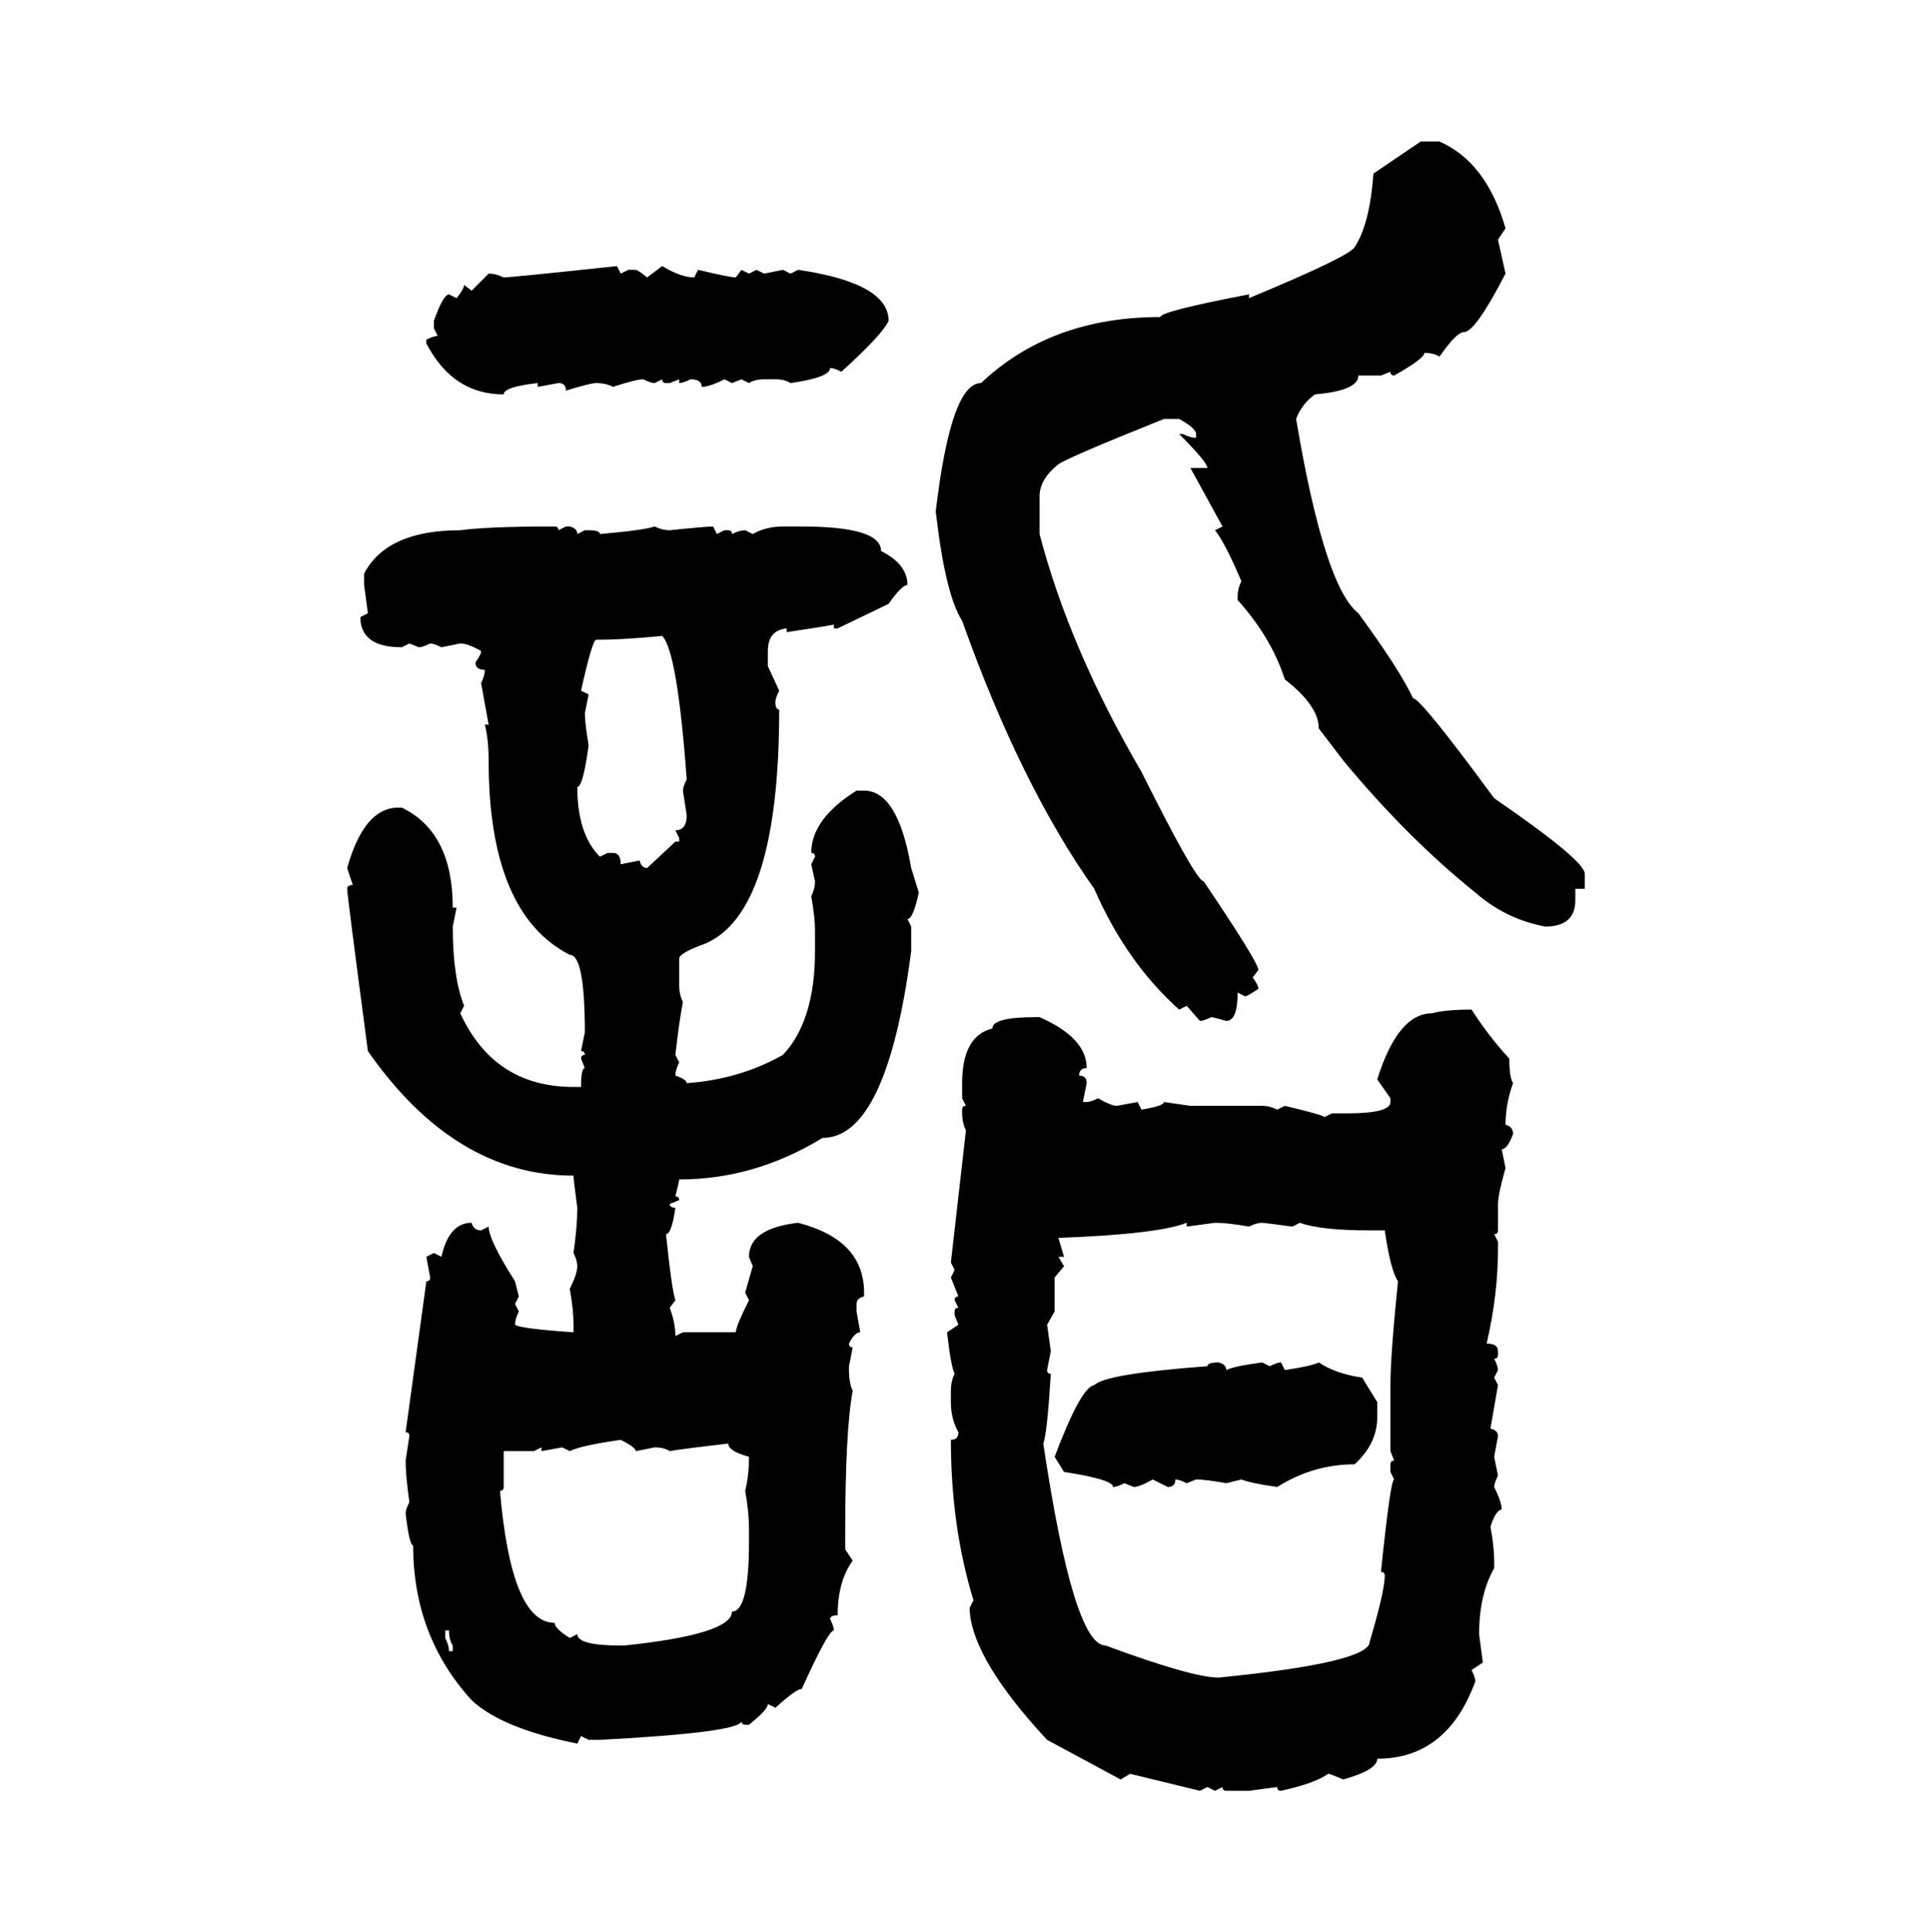 <svg xmlns="http://www.w3.org/2000/svg" xmlns:xlink="http://www.w3.org/1999/xlink" width="299.707" height="300"><path d="M213.28 26.95L220.61 21.97L223.54 21.97Q230.86 25.20 233.79 35.45L233.79 35.45L232.62 37.21L233.79 42.48Q229.10 51.56 227.34 51.56L227.34 51.56Q226.17 51.56 223.54 55.37L223.54 55.37Q222.66 54.79 221.19 54.79L221.19 54.79Q221.19 55.66 216.50 58.30L216.50 58.30Q215.92 58.30 215.92 57.71L215.92 57.71L214.45 58.30L210.94 58.30Q210.94 60.64 204.20 61.23L204.20 61.23Q202.15 62.70 201.27 65.04L201.27 65.04Q205.66 91.11 210.94 95.21L210.94 95.21Q217.38 104.00 219.43 108.40L219.43 108.40Q220.61 108.40 232.03 123.93L232.03 123.93Q246.09 133.59 246.09 135.64L246.09 135.64L246.09 137.99L244.63 137.99L244.63 139.75Q244.63 143.85 239.94 143.85L239.94 143.85Q233.79 142.68 229.10 138.57L229.10 138.57Q218.55 130.08 208.59 118.07L208.59 118.07L204.79 113.09Q204.79 109.57 199.51 105.47L199.51 105.47Q197.46 99.02 192.19 93.16L192.19 93.16L192.19 92.58Q192.19 91.41 192.77 90.23L192.77 90.23Q190.14 84.08 188.67 82.32L188.67 82.32L189.84 81.74L184.86 72.66L187.50 72.66Q187.50 71.78 183.11 67.38L183.11 67.38L183.69 67.38Q184.86 67.97 185.74 67.97L185.74 67.97L185.74 67.38Q185.74 66.50 183.11 65.04L183.11 65.04L180.76 65.04Q166.11 70.90 164.36 72.07L164.36 72.07Q161.43 74.41 161.43 77.05L161.43 77.05L161.43 82.91Q166.11 100.78 177.25 119.82L177.25 119.82Q185.74 136.82 186.91 136.82L186.91 136.82Q195.41 149.41 195.41 150.59L195.41 150.59L194.53 151.76Q195.41 152.93 195.41 153.52L195.41 153.52Q193.65 154.69 193.36 154.69L193.36 154.69L192.19 154.10Q192.19 158.50 190.43 158.50L190.43 158.50Q188.38 157.91 188.09 157.91L188.09 157.91Q186.91 158.50 186.33 158.50L186.33 158.50L184.28 156.15L183.11 156.74Q174.90 149.41 169.92 137.99L169.92 137.99Q158.50 121.88 149.41 96.39L149.41 96.39Q146.78 92.29 145.31 79.39L145.31 79.39Q147.66 59.47 152.34 59.47L152.34 59.47Q163.18 49.22 180.18 49.22L180.18 49.22Q180.18 48.34 193.95 45.70L193.95 45.70L193.95 46.29Q209.47 39.84 210.35 38.38L210.35 38.38Q212.70 34.86 213.28 26.95L213.28 26.95ZM95.80 41.31L95.80 41.31L96.39 42.48L97.56 41.89L98.73 41.89Q99.02 41.89 100.49 43.07L100.49 43.07L102.83 41.31Q105.76 43.07 107.81 43.07L107.81 43.07L108.40 41.89Q113.38 43.07 114.26 43.07L114.26 43.07L115.14 41.89L116.31 42.48L117.48 41.89L118.65 42.48L121.58 41.89L122.75 42.48L123.93 41.89Q137.99 43.95 137.99 49.80L137.99 49.80Q137.11 51.86 130.66 57.71L130.66 57.71Q129.49 57.13 128.91 57.13L128.91 57.13Q128.91 58.59 122.75 59.47L122.75 59.47Q121.88 58.89 120.41 58.89L120.41 58.89L118.65 58.89Q117.19 58.89 116.31 59.47L116.31 59.47L115.14 58.89L113.67 59.47L112.50 58.89Q110.16 60.06 108.98 60.06L108.98 60.06Q108.98 58.89 107.23 58.89L107.23 58.89Q106.05 59.47 105.47 59.47L105.47 59.47L105.47 58.89L104.00 59.47L103.42 59.47Q102.83 59.47 102.83 58.89L102.83 58.89L101.66 59.47Q101.07 59.47 99.90 58.89L99.90 58.89Q98.73 58.89 95.21 60.06L95.21 60.06Q94.04 59.47 92.58 59.47L92.58 59.47Q91.70 59.47 87.89 60.64L87.89 60.64Q87.89 59.47 86.72 59.47L86.72 59.47L83.50 60.06L83.50 59.47Q78.22 60.06 78.22 61.23L78.22 61.23Q70.31 61.23 66.21 53.32L66.21 53.32L66.21 52.73Q67.38 52.15 67.97 52.15L67.97 52.15L67.38 50.98L67.38 49.80Q68.85 45.70 69.73 45.70L69.73 45.70L70.90 46.29Q72.07 44.82 72.07 44.24L72.07 44.24L73.24 45.12L75.88 42.48Q77.05 42.48 78.22 43.07L78.22 43.07Q79.39 43.07 95.80 41.31ZM85.55 81.74L85.55 81.74L86.13 81.74Q86.72 81.74 86.72 82.32L86.72 82.32L87.89 81.74L88.48 81.74Q89.65 82.03 89.65 82.91L89.65 82.91L90.82 82.32L91.41 82.32Q93.16 82.32 93.16 82.91L93.16 82.91Q99.90 82.32 101.66 81.74L101.66 81.74Q102.83 82.32 104.00 82.32L104.00 82.32Q109.57 81.74 110.74 81.74L110.74 81.74L111.33 82.91L112.50 82.32L113.09 82.32Q113.67 82.32 113.67 82.91L113.67 82.91Q114.84 82.32 115.72 82.32L115.72 82.32L116.89 82.91Q118.95 81.74 121.58 81.74L121.58 81.74L124.51 81.74Q136.82 81.74 136.82 85.55L136.82 85.55Q140.92 87.60 140.92 90.82L140.92 90.82Q140.04 90.82 137.99 93.75L137.99 93.75L130.08 97.56L129.49 97.56L129.49 96.97Q128.03 97.27 122.17 98.14L122.17 98.14L122.17 97.56Q119.24 97.85 119.24 101.07L119.24 101.07L119.24 103.42L121.00 107.23Q120.41 108.40 120.41 108.98L120.41 108.98Q120.41 110.16 121.00 110.16L121.00 110.16Q121.00 141.50 109.57 146.48L109.57 146.48Q105.47 147.95 105.47 148.83L105.47 148.83L105.47 152.93Q105.47 154.39 106.05 155.57L106.05 155.57Q105.47 158.50 104.88 163.77L104.88 163.77L105.47 164.94Q104.88 166.11 104.88 166.99L104.88 166.99Q106.64 167.58 106.64 168.16L106.64 168.16Q114.84 167.58 121.58 163.77L121.58 163.77Q126.56 158.50 126.56 147.66L126.56 147.66L126.56 144.43Q126.56 142.38 125.98 139.16L125.98 139.16Q126.56 137.99 126.56 136.82L126.56 136.82L125.98 134.18L126.56 133.01Q126.56 132.42 125.98 132.42L125.98 132.42Q125.98 127.15 133.01 122.75L133.01 122.75L134.18 122.75Q139.45 122.75 141.50 134.77L141.50 134.77L142.68 138.57Q141.80 142.68 140.92 142.68L140.92 142.68L141.50 143.85L141.50 147.66Q137.70 176.66 127.73 176.66L127.73 176.66Q117.19 183.11 105.47 183.11L105.47 183.11Q105.47 183.40 104.88 185.74L104.88 185.74Q105.47 185.74 105.47 186.33L105.47 186.33L104.00 186.91Q104.00 187.50 104.88 187.50L104.88 187.50Q104.30 191.60 103.42 191.60L103.42 191.60Q104.30 200.10 104.88 201.86L104.88 201.86L104.00 203.03Q104.88 205.37 104.88 207.42L104.88 207.42L106.05 206.84L114.26 206.84Q114.26 205.96 116.31 201.86L116.31 201.86L115.72 200.68L116.89 196.58L116.31 195.12Q116.31 190.72 123.93 189.84L123.93 189.84Q134.18 192.48 134.18 200.68L134.18 200.68L134.18 201.27Q133.01 201.56 133.01 202.44L133.01 202.44L133.01 203.61L133.59 206.84Q132.71 206.84 131.84 208.59L131.84 208.59Q131.84 209.18 132.42 209.18L132.42 209.18L131.84 212.11L131.84 212.70Q131.84 214.75 132.42 215.92L132.42 215.92Q131.25 222.07 131.25 238.18L131.25 238.18L131.25 240.53L132.42 242.29Q130.08 245.51 130.08 250.78L130.08 250.78Q128.91 250.78 128.91 251.37L128.91 251.37Q129.49 252.54 129.49 253.13L129.49 253.13Q128.61 253.13 124.51 262.21L124.51 262.21Q123.63 262.21 120.41 265.14L120.41 265.14L119.24 264.55Q119.24 265.43 116.31 267.77L116.31 267.77L115.72 267.77Q115.14 267.77 115.14 267.19L115.14 267.19Q115.14 268.95 93.16 270.12L93.16 270.12L91.41 270.12L90.23 269.53L89.65 270.70Q77.93 268.36 73.24 263.96L73.24 263.96Q64.16 254.00 64.16 239.94L64.16 239.94Q63.57 239.94 62.99 234.96L62.99 234.96Q62.99 234.38 63.57 233.20L63.57 233.20Q62.99 229.10 62.99 226.76L62.99 226.76L63.57 222.95Q63.57 222.36 62.99 222.36L62.99 222.36L66.21 198.93Q66.80 198.93 66.80 198.34L66.80 198.34L66.21 195.12L67.38 194.53L68.55 195.12Q69.73 189.84 73.24 189.84L73.24 189.84Q73.54 191.02 74.71 191.02L74.71 191.02L75.88 190.43Q75.88 192.48 79.98 198.93L79.98 198.93L80.57 201.27L79.98 202.44L80.57 203.61Q79.98 204.79 79.98 205.66L79.98 205.66Q80.57 206.25 89.06 206.84L89.06 206.84L89.06 205.66Q89.06 203.32 88.48 200.10L88.48 200.10Q89.65 197.75 89.65 196.58L89.65 196.58Q89.65 195.70 89.06 194.53L89.06 194.53Q89.65 190.43 89.65 187.50L89.65 187.50Q89.06 183.11 89.06 182.52L89.06 182.52Q70.61 182.52 57.13 163.18L57.13 163.18Q53.91 138.87 53.91 137.99L53.91 137.99Q53.91 137.40 54.79 137.40L54.79 137.40L53.91 134.77Q56.54 125.39 61.82 125.39L61.82 125.39L62.40 125.39Q70.31 129.20 70.31 140.92L70.31 140.92L70.90 140.92L70.31 143.85Q70.31 151.76 72.07 156.15L72.07 156.15L71.48 157.32Q76.76 168.75 89.06 168.75L89.06 168.75L90.23 168.75Q90.23 165.82 90.82 165.82L90.82 165.82L90.23 164.36Q90.23 163.77 90.82 163.77L90.82 163.77Q90.82 163.18 90.23 163.18L90.23 163.18L90.82 160.25Q90.82 148.24 88.48 148.24L88.48 148.24Q75.88 141.80 75.88 118.07L75.88 118.07Q75.88 114.84 75.29 112.50L75.29 112.50L75.88 112.50L74.71 106.05Q75.29 104.88 75.29 104.00L75.29 104.00Q73.83 104.00 73.83 102.83L73.83 102.83Q74.71 101.66 74.71 101.07L74.71 101.07Q72.66 99.90 71.48 99.90L71.48 99.90L68.55 100.49Q67.38 99.90 66.80 99.90L66.80 99.90Q65.63 100.49 65.04 100.49L65.04 100.49L63.57 99.90L62.40 100.49Q55.96 100.49 55.96 95.80L55.96 95.80L57.13 95.21L56.54 90.82L56.54 89.06Q60.06 82.32 71.48 82.32L71.48 82.32Q75.88 81.74 85.55 81.74ZM93.16 99.32L93.16 99.32L92.58 99.32Q91.99 99.32 90.23 107.23L90.23 107.23L91.41 107.81L90.82 110.74Q90.82 112.21 91.41 115.72L91.41 115.72Q90.53 122.17 89.65 122.17L89.65 122.17Q89.65 129.49 93.16 133.01L93.16 133.01L94.34 132.42L95.21 132.42Q96.39 132.42 96.39 134.18L96.39 134.18L99.32 133.59Q99.61 134.77 100.49 134.77L100.49 134.77L104.88 130.66L105.47 130.66L105.47 130.08L104.88 128.91Q106.64 128.91 106.64 126.56L106.64 126.56L106.05 122.75Q106.05 122.17 106.64 121.00L106.64 121.00Q105.18 101.07 102.83 98.73L102.83 98.73Q96.68 99.32 93.16 99.32ZM228.52 156.74L228.52 156.74Q231.15 160.84 234.38 164.36L234.38 164.36Q234.38 167.29 234.96 168.16L234.96 168.16Q233.79 171.39 233.79 174.61L233.79 174.61Q234.96 174.90 234.96 176.07L234.96 176.07Q234.08 178.42 233.20 178.42L233.20 178.42L233.79 181.35Q232.62 185.45 232.62 186.91L232.62 186.91L232.62 191.02Q232.62 191.60 232.03 191.60L232.03 191.60L232.62 192.77L232.62 193.95Q232.62 200.98 230.86 208.59L230.86 208.59Q232.62 208.59 232.62 209.77L232.62 209.77L232.62 210.35Q232.62 210.94 232.03 210.94L232.03 210.94Q232.62 212.11 232.62 212.70L232.62 212.70L232.03 213.87L232.62 215.04L231.45 221.78Q232.62 222.07 232.62 222.95L232.62 222.95L232.03 226.17L232.62 229.10Q232.03 230.27 232.03 230.86L232.03 230.86Q233.20 233.20 233.20 234.38L233.20 234.38Q232.32 234.38 231.45 237.01L231.45 237.01Q232.03 240.23 232.03 242.29L232.03 242.29L232.03 243.46Q229.69 247.56 229.69 253.71L229.69 253.71L230.27 258.11L228.52 259.28Q229.10 260.45 229.10 261.04L229.10 261.04Q224.71 273.05 213.87 273.05L213.87 273.05Q213.87 274.80 208.59 276.27L208.59 276.27Q206.54 275.39 206.25 275.39L206.25 275.39Q204.20 276.86 198.93 278.03L198.93 278.03Q198.34 278.03 198.34 277.44L198.34 277.44L193.95 278.03L190.43 278.03Q189.84 278.03 189.84 277.44L189.84 277.44L188.67 278.03L187.50 277.44L186.33 278.03L175.49 275.39L174.02 276.27L162.60 270.12Q151.17 257.81 150.59 250.20L150.59 250.20L150.59 249.61L151.17 248.44Q147.66 237.01 147.66 223.54L147.66 223.54Q148.83 223.54 148.83 222.36L148.83 222.36Q147.66 220.31 147.66 217.68L147.66 217.68L147.66 215.92Q147.66 214.45 148.24 213.28L148.24 213.28Q147.66 212.11 147.07 206.84L147.07 206.84L148.83 205.66L148.24 204.20L148.24 203.61Q148.24 203.03 148.83 203.03L148.83 203.03L148.24 201.86Q148.24 201.27 148.83 201.27L148.83 201.27L147.66 198.34L148.24 197.17L147.66 196.00L150 175.49Q149.41 174.32 149.41 172.85L149.41 172.85L149.41 172.27Q149.41 171.68 150 171.68L150 171.68L149.41 170.51L149.41 168.16Q149.41 160.84 154.10 159.67L154.10 159.67Q154.10 157.91 160.84 157.91L160.84 157.91L161.43 157.91Q168.75 161.13 168.75 165.82L168.75 165.82Q167.58 165.82 167.58 166.99L167.58 166.99Q168.75 166.99 168.75 168.16L168.75 168.16L168.16 171.09L168.75 171.09Q169.34 171.09 170.51 170.51L170.51 170.51Q172.56 171.68 173.44 171.68L173.44 171.68L176.66 171.09L177.25 172.27Q180.76 171.68 180.76 171.09L180.76 171.09L184.86 171.68L196.00 171.68Q197.17 171.68 198.34 172.27L198.34 172.27L199.51 171.68Q205.66 173.14 205.66 173.44L205.66 173.44L206.84 172.85L209.18 172.85Q215.92 172.85 215.92 171.09L215.92 171.09L215.92 170.51L213.87 167.58Q217.09 157.32 222.36 157.32L222.36 157.32Q224.41 156.74 228.52 156.74ZM164.36 192.19L164.36 192.19L165.23 195.12L164.36 195.12L165.23 196.58L163.77 198.34L163.77 203.61L162.60 205.66L163.18 209.77L162.60 212.70Q162.60 213.28 163.18 213.28L163.18 213.28Q162.60 222.66 162.01 224.12L162.01 224.12Q166.70 255.47 171.68 255.47L171.68 255.47Q185.16 260.45 189.26 260.45L189.26 260.45Q212.70 258.11 212.70 254.88L212.70 254.88Q215.04 246.97 215.04 244.63L215.04 244.63Q215.04 244.04 214.45 244.04L214.45 244.04Q215.92 229.69 216.50 229.69L216.50 229.69L215.92 228.52L215.92 227.34Q215.92 226.76 216.50 226.76L216.50 226.76L215.92 225.29L215.92 215.04Q215.92 210.35 217.09 198.93L217.09 198.93Q215.92 197.17 215.04 191.02L215.04 191.02L212.70 191.02Q205.08 191.02 201.86 189.84L201.86 189.84L200.68 190.43Q196.29 189.84 196.00 189.84L196.00 189.84Q195.12 189.84 193.95 190.43L193.95 190.43Q190.72 189.84 188.67 189.84L188.67 189.84L184.28 190.43L184.28 189.84Q179.88 191.60 164.36 192.19ZM189.26 211.52L189.26 211.52Q190.43 211.82 190.43 212.70L190.43 212.70Q191.60 212.11 196.00 211.52L196.00 211.52L197.17 212.11Q198.34 211.52 198.93 211.52L198.93 211.52L199.51 212.70Q203.61 212.11 204.79 211.52L204.79 211.52Q207.42 213.28 211.52 213.87L211.52 213.87L213.87 217.68L213.87 220.02Q213.87 224.12 210.35 227.34L210.35 227.34Q203.91 227.34 198.34 230.86L198.34 230.86Q194.24 230.27 192.77 229.69L192.77 229.69L190.43 230.27Q187.21 229.69 185.74 229.69L185.74 229.69L184.28 230.27Q183.11 229.69 182.52 229.69L182.52 229.69Q182.52 230.86 181.35 230.86L181.35 230.86L179.00 229.69Q176.95 230.86 176.07 230.86L176.07 230.86L174.61 230.27Q173.44 230.86 172.85 230.86L172.85 230.86Q172.85 229.69 165.23 228.52L165.23 228.52L163.77 226.17Q167.87 215.33 169.92 215.04L169.92 215.04Q171.68 213.28 187.50 212.11L187.50 212.11Q187.50 211.52 189.26 211.52ZM88.48 225.29L88.48 225.29L87.30 224.71L84.08 225.29L84.08 224.71L82.91 225.29L78.22 225.29L78.22 230.86Q78.22 231.45 77.64 231.45L77.64 231.45Q79.39 251.95 86.13 251.95L86.13 251.95Q86.13 252.83 88.48 254.30L88.48 254.30L89.65 253.71Q89.65 255.47 96.39 255.47L96.39 255.47L96.97 255.47Q113.67 253.71 113.67 250.20L113.67 250.20Q116.31 250.20 116.31 239.36L116.31 239.36L116.31 237.60Q116.31 234.67 115.72 231.45L115.72 231.45Q116.31 229.10 116.31 226.17L116.31 226.17Q113.09 225.29 113.09 224.12L113.09 224.12Q105.47 225 104.00 225.29L104.00 225.29Q103.13 224.71 101.66 224.71L101.66 224.71L98.73 225.29Q98.73 224.71 96.39 223.54L96.39 223.54Q90.23 224.41 88.48 225.29ZM69.73 253.13L69.14 253.13L69.14 254.30Q69.73 255.47 69.73 256.35L69.73 256.35L70.31 256.35L70.31 255.47Q69.73 254.59 69.73 253.13L69.73 253.13Z"/></svg>